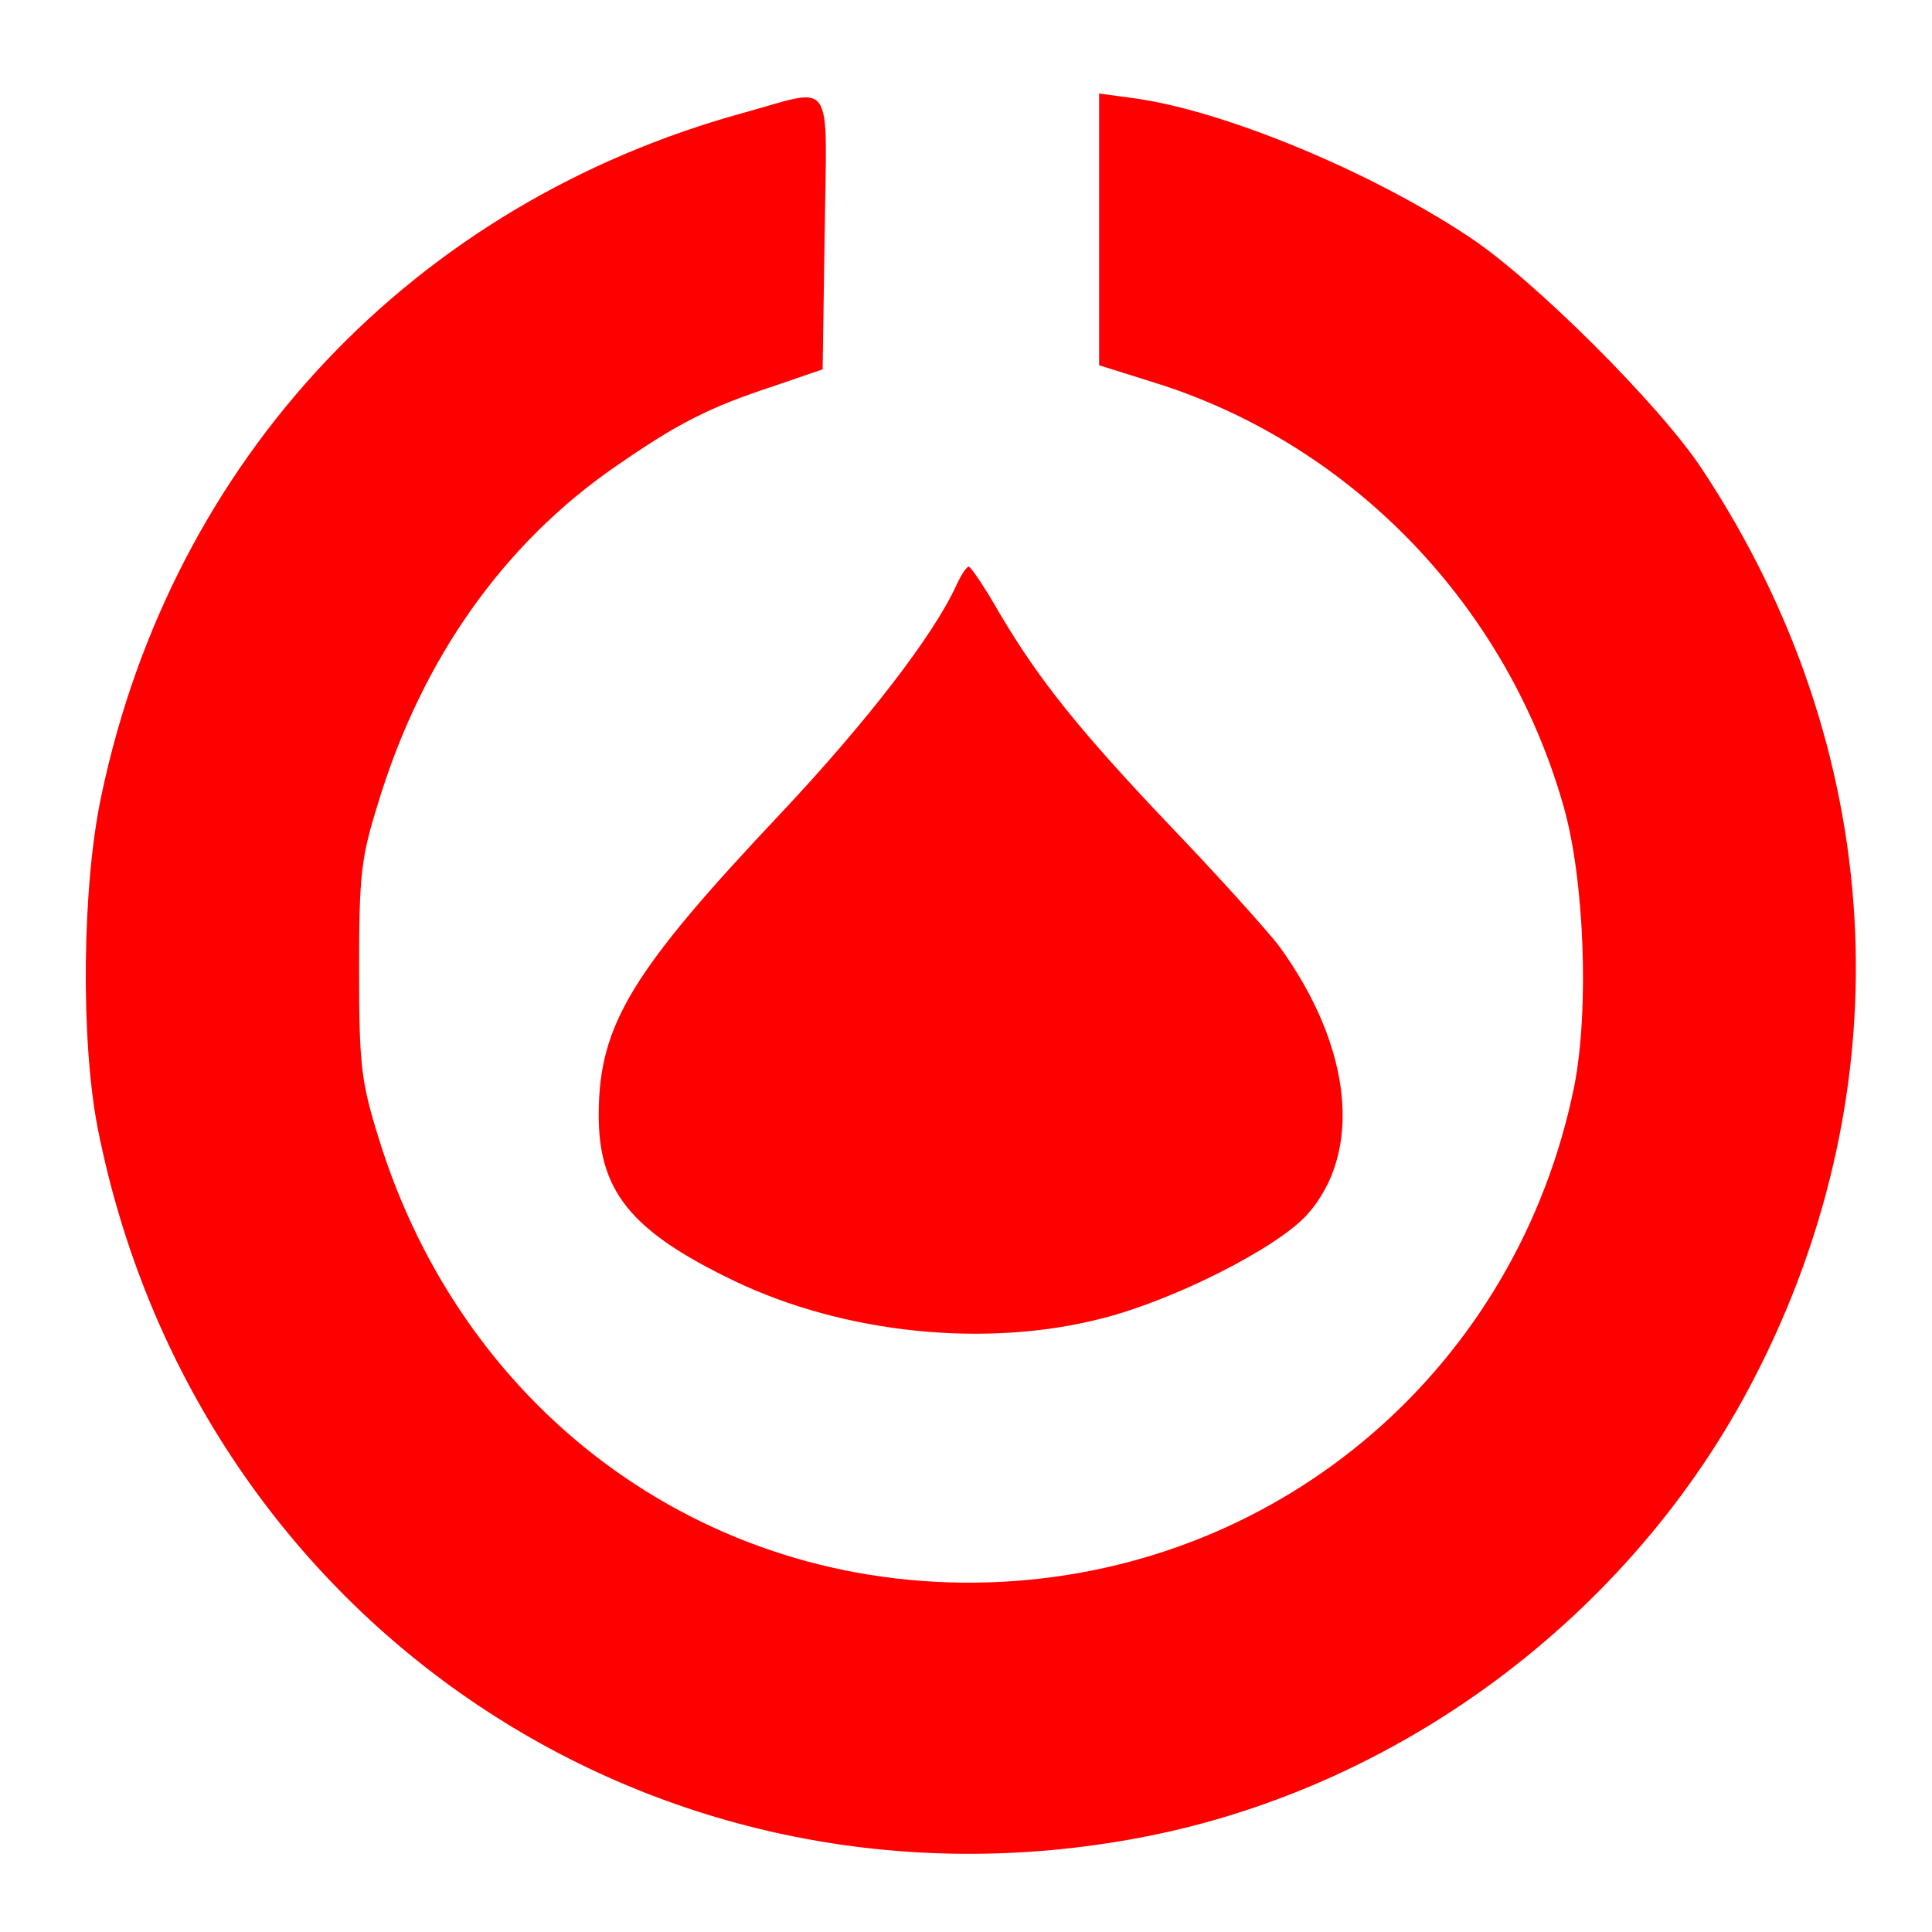 <svg  
  xmlns="http://www.w3.org/2000/svg"
  width="283px" 
  height="283px" 
  viewBox="0 0 283 283"
  preserveAspectRatio="xMidYMid meet"
  style="shape-rendering: optimizeQuality; -webkit-font-smoothing: antialiased; -moz-osx-font-smoothing: grayscale;">

  <!-- 取消垂直翻转，修正坐标方向，图形正显示 -->
  <g fill="red" stroke="none">
    <path d="M109 16.5 c-48.5 13.3 -83.7 50.7 -94.1 99.8 -2.9 13.3 -3.1 36 -0.6 48.9 14.1 71.4 80.4 117 151.5 104.2 38.6 -6.9 73.2 -32.6 91.2 -67.6 22.2 -43 19.4 -92.2 -7.7 -133.1 -6.1 -9.3 -24.8 -27.9 -34.1 -34 -14.6 -9.7 -36 -18.5 -49 -20.3 l-5.2 -0.7 0 19.9 0 19.9 8.9 2.8 c28.3 9.1 50.8 32.5 59.1 61.7 3.1 10.7 3.8 29.9 1.6 41.1 -8.3 40.9 -42.4 70.4 -83.8 72.6 -42.1 2.2 -78.8 -24 -91.4 -65.2 -2.5 -8.1 -2.8 -10.5 -2.8 -24.5 0 -14 0.3 -16.4 2.8 -24.4 6.4 -21.1 18.4 -38 34.8 -49.3 9.1 -6.3 13.6 -8.6 23 -11.7 l7.3 -2.5 0.3 -20 c0.3 -23.2 1.6 -21.3 -11.8 -17.6z"/>
    <path d="M140.1 85.7 c-3.3 7.3 -13.2 20.1 -25.6 33.3 -21.9 23.2 -26.7 31 -26.8 44 -0.1 11.4 4.6 17.3 19.8 24.6 16.2 7.8 37.1 9.9 54 5.5 10.6 -2.7 25.5 -10.3 29.9 -15.1 8.3 -9.2 6.7 -24.7 -4.1 -39.5 -1.7 -2.2 -8.6 -9.9 -15.4 -17 -13.9 -14.6 -19.7 -21.9 -25.5 -31.7 -2.1 -3.7 -4.2 -6.8 -4.5 -6.8 -0.3 0 -1.1 1.2 -1.8 2.7z"/>
  </g>
</svg>
